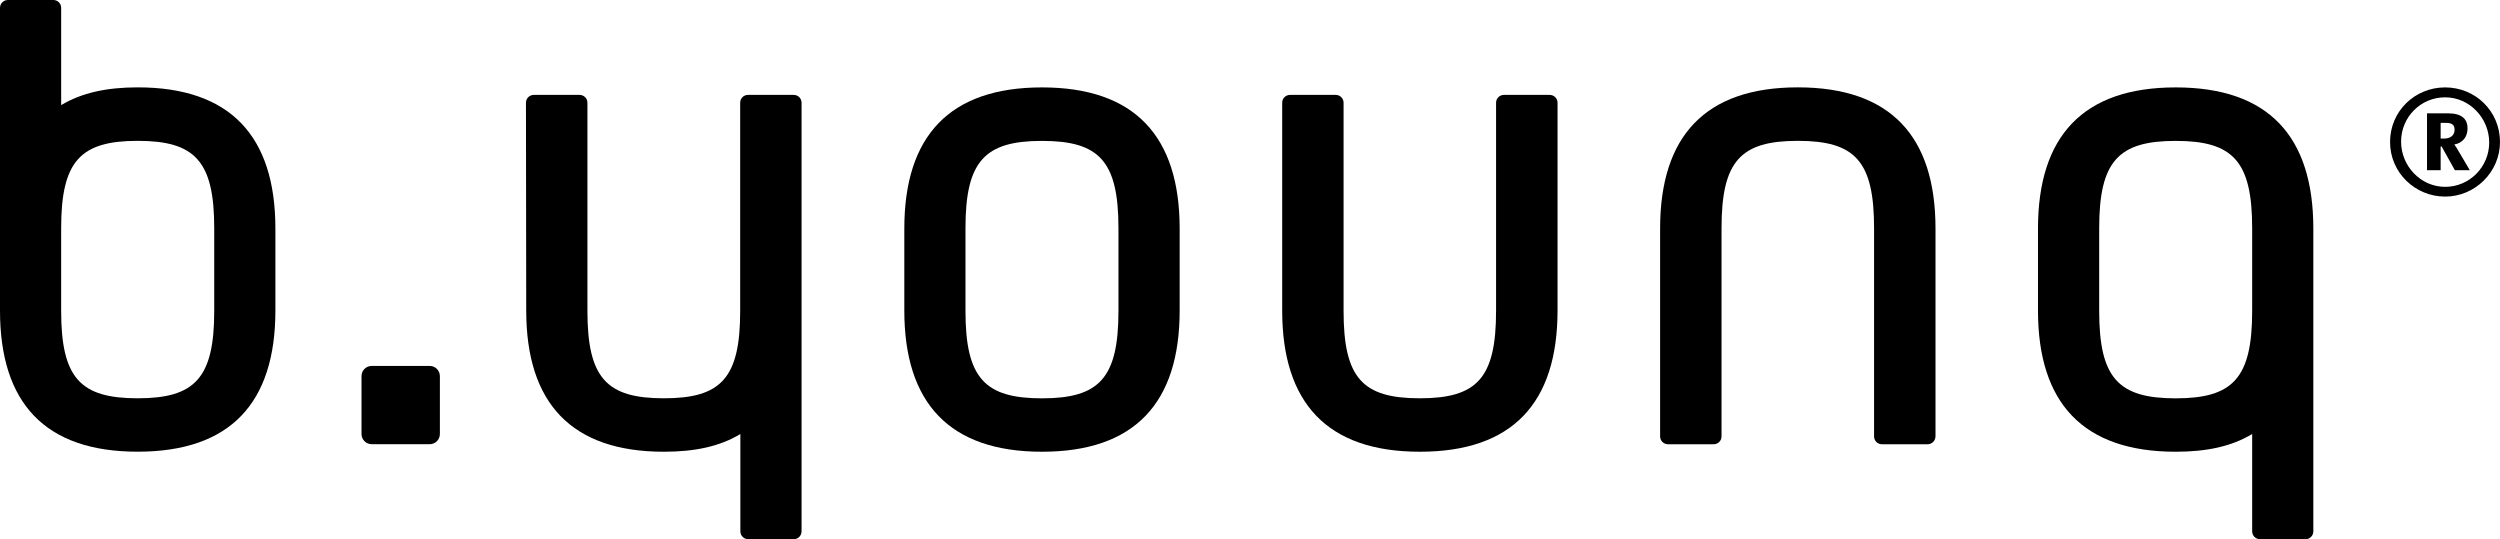 <?xml version="1.0" encoding="UTF-8"?><svg id="Vordergrund" xmlns="http://www.w3.org/2000/svg" viewBox="0 0 566.92 122.26"><path d="M84.29,82.98h13.15c1.28,0,2.31,1.04,2.31,2.31v13.13c0,1.28-1.04,2.31-2.31,2.31h-13.15c-1.28,0-2.31-1.04-2.31-2.31v-13.13c0-1.28,1.04-2.31,2.31-2.31Z"/><path d="M566.92,32.2c0,6.79-5.65,12.38-12.44,12.38s-12.49-5.42-12.49-12.38,5.59-12.38,12.49-12.38,12.44,5.43,12.44,12.38Zm-22.43-.07c0,5.5,4.43,10.24,9.99,10.24s9.99-4.55,9.99-10.05-4.43-10.25-9.99-10.25-9.99,4.49-9.99,10.05Zm12.19,6.46l-3-5.38h-.22v5.38h-3.09v-12.89h4.78c3.17,0,4.41,1.35,4.41,3.39s-1.18,3.34-3,3.68c.29,.34,.68,1.02,1.08,1.7l2.43,4.12h-3.39Zm-2.04-10.73h-1.18v3.56h.78c1.76,0,2.38-1.02,2.38-1.99,0-1.07-.51-1.57-1.98-1.57Z"/><path d="M236.29,90.33c12.97,0,17.34-4.56,17.34-19.8v-18.79c0-15.23-4.37-19.79-17.34-19.79s-17.35,4.56-17.35,19.79v18.79c0,15.24,4.38,19.8,17.35,19.8Zm31.22-19.9c0,20.95-10.21,32.01-31.22,32.01s-31.22-11.07-31.22-32.01v-18.59c0-20.95,10.2-32.02,31.22-32.02s31.22,11.07,31.22,32.02v18.59Z"/><path d="M290.76,23.29c0-.98,.79-1.77,1.77-1.77h10.38c.97,0,1.77,.79,1.77,1.77v47.23c0,15.24,4.32,19.8,17.29,19.8s17.29-4.56,17.29-19.8V23.29c0-.98,.8-1.77,1.78-1.77h10.38c.98,0,1.78,.79,1.78,1.77v47.14c0,20.95-10.21,32.01-31.22,32.01s-31.22-11.07-31.22-32.01V23.29Z"/><path d="M438.9,98.97c0,.98-.8,1.77-1.77,1.77h-10.38c-.98,0-1.77-.79-1.77-1.77V51.73c0-15.23-4.32-19.79-17.29-19.79s-17.3,4.56-17.3,19.79v47.24c0,.98-.8,1.77-1.78,1.77h-10.37c-.98,0-1.78-.79-1.78-1.77V51.83c0-20.95,10.22-32.02,31.23-32.02s31.22,11.07,31.22,32.02v47.14Z"/><path d="M493.38,90.33c12.96,0,17.34-4.56,17.34-19.8v-18.79c0-15.23-4.38-19.79-17.34-19.79s-17.35,4.56-17.35,19.79v18.79c0,15.24,4.37,19.8,17.35,19.8Zm31.21-19.9v50.06c0,.98-.79,1.78-1.76,1.78h-10.33c-.98,0-1.78-.79-1.78-1.78v-22.07c-4.71,2.84-10.39,4.02-17.34,4.02-21.02,0-31.23-11.07-31.23-32.01v-18.59c0-20.95,10.21-32.02,31.23-32.02s31.21,11.07,31.21,32.02v18.59Z"/><path d="M167.85,23.29c0-.98,.79-1.77,1.76-1.77h10.38c.99,0,1.78,.79,1.78,1.77V120.49c0,.98-.79,1.78-1.78,1.78h-10.32c-.98,0-1.78-.79-1.78-1.78v-22.07c-4.69,2.84-10.38,4.02-17.34,4.02-21.01,0-31.22-11.07-31.22-32.01l-.06-47.14c0-.98,.8-1.77,1.78-1.77h10.38c.98,0,1.78,.79,1.78,1.77v47.23c0,15.24,4.37,19.8,17.34,19.8s17.3-4.56,17.3-19.8V23.29Z"/><path d="M31.22,31.94c-12.97,0-17.35,4.56-17.35,19.79v18.79c0,15.24,4.38,19.8,17.35,19.8s17.36-4.56,17.36-19.8v-18.79c0-15.23-4.38-19.79-17.36-19.79ZM0,1.78C0,.8,.8,0,1.78,0H12.1c.98,0,1.77,.8,1.77,1.78V23.84c4.71-2.83,10.4-4.03,17.35-4.03,21.02,0,31.23,11.07,31.23,32.02v18.59c0,20.95-10.2,32.01-31.23,32.01S0,91.38,0,70.43V1.78Z"/></svg>